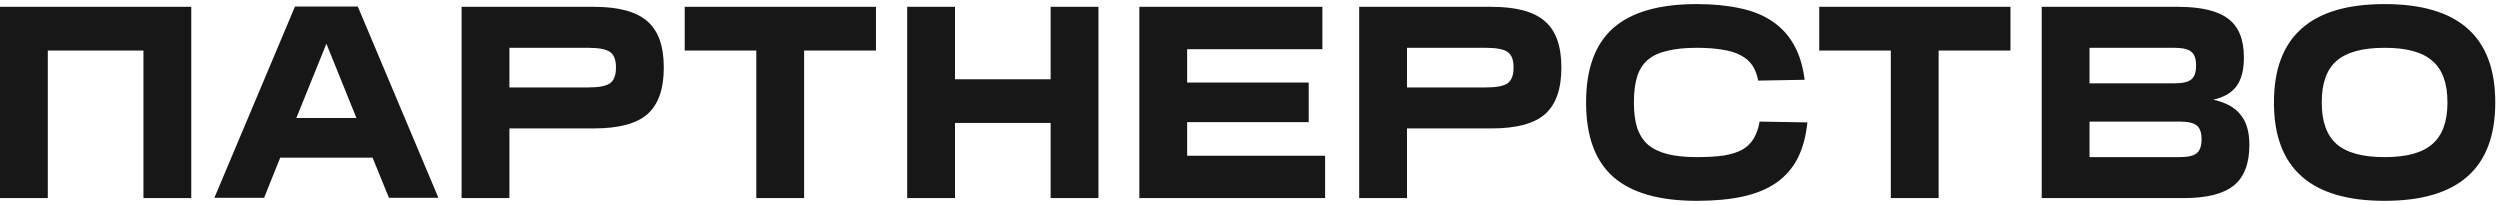 <?xml version="1.0" encoding="UTF-8"?> <svg xmlns="http://www.w3.org/2000/svg" width="366" height="30" viewBox="0 0 366 30" fill="none"><path d="M28 1V29H21V7.4H7V29H1.19209e-07V1H28ZM52.384 0.96L64.184 28.96H56.944L54.544 23.08H41.024L38.664 28.96H31.384L43.184 0.96H52.384ZM52.184 17.28L47.784 6.4L43.384 17.28H52.184ZM86.978 1C90.578 1 93.178 1.707 94.778 3.12C96.378 4.507 97.178 6.747 97.178 9.84V9.92C97.178 13.04 96.378 15.307 94.778 16.72C93.178 18.107 90.578 18.8 86.978 18.8H74.578V29H67.578V1H86.978ZM86.138 12.8C87.658 12.8 88.712 12.6 89.298 12.2C89.885 11.773 90.178 11.013 90.178 9.92V9.84C90.178 8.747 89.885 8 89.298 7.6C88.712 7.2 87.658 7 86.138 7H74.578V12.8H86.138ZM128.242 1V7.4H117.722V29H110.722V7.4H100.242V1H128.242ZM139.812 1V11.6H153.813V1H160.813V29H153.813V18H139.812V29H132.813V1H139.812ZM193.597 1V7.2H173.797V12.08H191.597V17.88H173.797V22.8H193.997V29H166.797V1H193.597ZM218.384 1C221.984 1 224.584 1.707 226.184 3.12C227.784 4.507 228.584 6.747 228.584 9.84V9.92C228.584 13.04 227.784 15.307 226.184 16.72C224.584 18.107 221.984 18.8 218.384 18.8H205.984V29H198.984V1H218.384ZM217.544 12.8C219.064 12.8 220.118 12.6 220.704 12.2C221.291 11.773 221.584 11.013 221.584 9.92V9.84C221.584 8.747 221.291 8 220.704 7.6C220.118 7.2 219.064 7 217.544 7H205.984V12.8H217.544ZM248.443 0.6C250.763 0.6 252.843 0.8 254.683 1.2C256.523 1.573 258.096 2.2 259.403 3.08C260.736 3.96 261.803 5.107 262.603 6.52C263.403 7.907 263.936 9.627 264.203 11.68L257.403 11.8C257.243 10.947 256.963 10.213 256.563 9.6C256.163 8.987 255.603 8.493 254.883 8.12C254.163 7.72 253.27 7.44 252.203 7.28C251.163 7.093 249.91 7 248.443 7H248.363C246.683 7 245.256 7.147 244.083 7.44C242.91 7.707 241.963 8.147 241.243 8.76C240.523 9.373 240.003 10.187 239.683 11.2C239.363 12.213 239.203 13.467 239.203 14.96V15.04C239.203 16.48 239.363 17.707 239.683 18.72C240.03 19.733 240.563 20.56 241.283 21.2C242.03 21.813 242.976 22.267 244.123 22.56C245.296 22.853 246.71 23 248.363 23H248.443C249.99 23 251.31 22.92 252.403 22.76C253.496 22.573 254.403 22.28 255.123 21.88C255.843 21.453 256.39 20.907 256.763 20.24C257.163 19.573 257.443 18.76 257.603 17.8L264.603 17.92C264.39 19.973 263.91 21.733 263.163 23.2C262.416 24.64 261.376 25.827 260.043 26.76C258.736 27.667 257.123 28.333 255.203 28.76C253.283 29.187 251.03 29.4 248.443 29.4H248.363C242.896 29.4 238.83 28.227 236.163 25.88C233.523 23.533 232.203 19.92 232.203 15.04V14.96C232.203 10.08 233.523 6.467 236.163 4.12C238.83 1.773 242.896 0.6 248.363 0.6H248.443ZM294.335 1V7.4H283.815V29H276.815V7.4H266.335V1H294.335ZM318.906 1C322.266 1 324.706 1.587 326.226 2.76C327.746 3.907 328.506 5.773 328.506 8.36V8.44C328.506 10.2 328.16 11.573 327.466 12.56C326.773 13.547 325.626 14.227 324.026 14.6C325.866 15 327.2 15.733 328.026 16.8C328.88 17.84 329.306 19.293 329.306 21.16V21.24C329.306 23.96 328.546 25.933 327.026 27.16C325.506 28.387 323.066 29 319.706 29H298.906V1H318.906ZM305.906 23H319.106C320.306 23 321.133 22.813 321.586 22.44C322.066 22.04 322.306 21.373 322.306 20.44V20.36C322.306 19.4 322.066 18.733 321.586 18.36C321.133 17.987 320.306 17.8 319.106 17.8H305.906V23ZM305.906 12.2H318.306C319.506 12.2 320.333 12.013 320.786 11.64C321.266 11.267 321.506 10.6 321.506 9.64V9.56C321.506 8.6 321.266 7.933 320.786 7.56C320.333 7.187 319.506 7 318.306 7H305.906V12.2ZM349.066 7C345.866 7 343.533 7.64 342.066 8.92C340.626 10.173 339.906 12.187 339.906 14.96V15.04C339.906 17.787 340.626 19.8 342.066 21.08C343.533 22.36 345.866 23 349.066 23H349.146C352.346 23 354.666 22.36 356.106 21.08C357.573 19.8 358.306 17.787 358.306 15.04V14.96C358.306 12.187 357.573 10.173 356.106 8.92C354.666 7.64 352.346 7 349.146 7H349.066ZM349.146 0.6C359.92 0.6 365.306 5.387 365.306 14.96V15.04C365.306 24.613 359.92 29.4 349.146 29.4H349.066C338.293 29.4 332.906 24.613 332.906 15.04V14.96C332.906 5.387 338.293 0.6 349.066 0.6H349.146Z" fill="#171717"></path></svg> 
